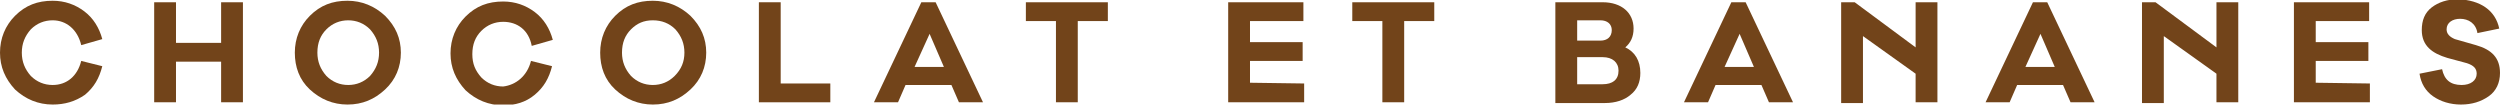 <?xml version="1.0" encoding="utf-8"?>
<!-- Generator: Adobe Illustrator 22.0.1, SVG Export Plug-In . SVG Version: 6.00 Build 0)  -->
<svg version="1.1" id="Layer_1" xmlns="http://www.w3.org/2000/svg" xmlns:xlink="http://www.w3.org/1999/xlink" x="0px" y="0px"
	 viewBox="0 0 332.4 13.9" style="enable-background:new 0 0 332.4 13.9;" xml:space="preserve">
<style type="text/css">
	.st0{fill:#72441A;}
</style>
<g>
	<path class="st0" d="M10.8,8.1l2.8,0.7c-0.4,1.6-1.1,2.8-2.3,3.8C10,13.5,8.6,13.9,7,13.9c-1.9,0-3.6-0.7-5-2c-1.3-1.4-2-3-2-4.9
		s0.7-3.6,2-4.9c1.4-1.4,3-2,5-2c1.6,0,3,0.5,4.2,1.4c1.2,0.9,2,2.2,2.4,3.7l-2.8,0.8C10.3,3.9,8.8,2.7,7,2.7
		c-1.1,0-2.1,0.4-2.9,1.2C3.3,4.8,2.9,5.8,2.9,7s0.4,2.2,1.2,3.1c0.8,0.8,1.8,1.2,2.9,1.2C8.9,11.3,10.3,10.1,10.8,8.1z"/>
	<path class="st0" d="M32.3,0.3v13.3h-2.9V8.2l-6,0v5.4h-2.9V0.3h2.9v5.4l6,0V0.3H32.3z"/>
	<path class="st0" d="M51.2,11.9c-1.4,1.3-3,2-5,2c-1.9,0-3.6-0.7-5-2c-1.4-1.3-2-3-2-4.9c0-1.9,0.7-3.6,2-4.9c1.4-1.4,3-2,5-2
		c1.9,0,3.6,0.7,5,2c1.4,1.4,2.1,3,2.1,4.9C53.3,8.9,52.6,10.6,51.2,11.9z M49.2,3.9c-0.8-0.8-1.8-1.2-2.9-1.2s-2.1,0.4-2.9,1.2
		c-0.8,0.8-1.2,1.8-1.2,3.1c0,1.2,0.4,2.2,1.2,3.1c0.8,0.8,1.8,1.2,2.9,1.2s2.1-0.4,2.9-1.2C50,9.2,50.4,8.2,50.4,7
		C50.4,5.8,50,4.8,49.2,3.9z"/>
	<path class="st0" d="M70.6,8.1l2.8,0.7c-0.4,1.6-1.1,2.8-2.3,3.8s-2.6,1.4-4.2,1.4c-1.9,0-3.6-0.7-5-2c-1.3-1.4-2-3-2-4.9
		s0.7-3.6,2-4.9c1.4-1.4,3-2,5-2c1.6,0,3,0.5,4.2,1.4s2,2.2,2.4,3.7l-2.8,0.8c-0.4-2.1-1.9-3.2-3.8-3.2c-1.1,0-2.1,0.4-2.9,1.2
		c-0.8,0.8-1.2,1.8-1.2,3.1s0.4,2.2,1.2,3.1c0.8,0.8,1.8,1.2,2.9,1.2C68.6,11.3,70.1,10.1,70.6,8.1z"/>
	<path class="st0" d="M91.8,11.9c-1.4,1.3-3,2-5,2c-1.9,0-3.6-0.7-5-2c-1.4-1.3-2-3-2-4.9c0-1.9,0.7-3.6,2-4.9c1.4-1.4,3-2,5-2
		c1.9,0,3.6,0.7,5,2c1.4,1.4,2.1,3,2.1,4.9C93.9,8.9,93.2,10.6,91.8,11.9z M89.8,3.9C89,3.1,88,2.7,86.8,2.7s-2.1,0.4-2.9,1.2
		c-0.8,0.8-1.2,1.8-1.2,3.1c0,1.2,0.4,2.2,1.2,3.1c0.8,0.8,1.8,1.2,2.9,1.2s2.1-0.4,2.9-1.2C90.6,9.2,91,8.2,91,7
		C91,5.8,90.6,4.8,89.8,3.9z"/>
	<path class="st0" d="M110.4,11.1v2.5l-9.5,0V0.3l2.9,0v10.8L110.4,11.1z"/>
	<path class="st0" d="M130.7,13.6h-3.2l-1-2.3l-6.1,0l-1,2.3l-3.2,0l6.3-13.3h1.9L130.7,13.6z M125.5,8.9l-1.9-4.4l-2,4.4H125.5z"/>
	<path class="st0" d="M147.3,2.8h-4v10.8l-2.9,0V2.8h-4V0.3l10.9,0V2.8z"/>
	<path class="st0" d="M173.4,11.1v2.5l-10.1,0V0.3l10,0v2.5l-7.1,0v2.8l7,0v2.5l-7,0v2.9L173.4,11.1z"/>
	<path class="st0" d="M190.7,2.8h-4v10.8h-2.9V2.8l-4,0V0.3l10.9,0V2.8z"/>
	<path class="st0" d="M218.1,9.7c0,1.2-0.4,2.2-1.3,2.9c-0.8,0.7-2,1.1-3.4,1.1l-6.6,0V0.3l6.3,0c2.5,0,4.1,1.4,4.1,3.5
		c0,1.1-0.4,1.9-1.1,2.5C217.4,6.9,218.1,8.1,218.1,9.7z M209.7,2.7v2.7h3.1c0.9,0,1.5-0.5,1.5-1.4c0-0.8-0.6-1.3-1.5-1.3H209.7z
		 M209.7,11.2h3.4c1.3,0,2.1-0.6,2.1-1.8c0-1.1-0.8-1.8-2.1-1.8h-3.4V11.2z"/>
	<path class="st0" d="M238.4,13.6h-3.2l-1-2.3l-6.1,0l-1,2.3h-3.2l6.3-13.3l1.9,0L238.4,13.6z M233.2,8.9l-1.9-4.4l-2,4.4L233.2,8.9
		z"/>
	<path class="st0" d="M257.6,0.3v13.3l-2.9,0V9.8l-7-5v8.9h-2.9V0.3h1.8l8.1,6v-6L257.6,0.3z"/>
	<path class="st0" d="M278.5,13.6h-3.2l-1-2.3l-6.1,0l-1,2.3l-3.2,0l6.3-13.3h1.9L278.5,13.6z M273.2,8.9l-1.9-4.4l-2,4.4L273.2,8.9
		z"/>
	<path class="st0" d="M297.6,0.3v13.3l-2.9,0V9.8l-7-5v8.9h-2.9V0.3h1.8l8.1,6v-6L297.6,0.3z"/>
	<path class="st0" d="M315.1,11.1v2.5l-10.1,0V0.3l10,0v2.5l-7.1,0v2.8l7,0v2.5l-7,0v2.9L315.1,11.1z"/>
	<path class="st0" d="M332.3,3.8l-2.9,0.6c-0.2-1.3-1.2-1.9-2.3-1.9c-1,0-1.8,0.5-1.8,1.4c0,0.6,0.4,1,1.1,1.3l2.8,0.8
		c2.1,0.6,3.2,1.7,3.2,3.7c0,1.3-0.5,2.4-1.5,3.1c-1,0.7-2.2,1.1-3.7,1.1c-1.4,0-2.7-0.4-3.7-1.1c-1-0.7-1.6-1.7-1.8-3l3-0.6
		c0.3,1.4,1.1,2.1,2.6,2.1c1.2,0,2-0.6,2-1.5c0-0.7-0.4-1.1-1.3-1.4l-2.6-0.7c-2-0.6-3.4-1.6-3.4-3.7c0-1.3,0.4-2.3,1.3-3
		c0.9-0.7,2.1-1.1,3.5-1.1C329.8,0,331.8,1.4,332.3,3.8z"/>
</g>
</svg>
